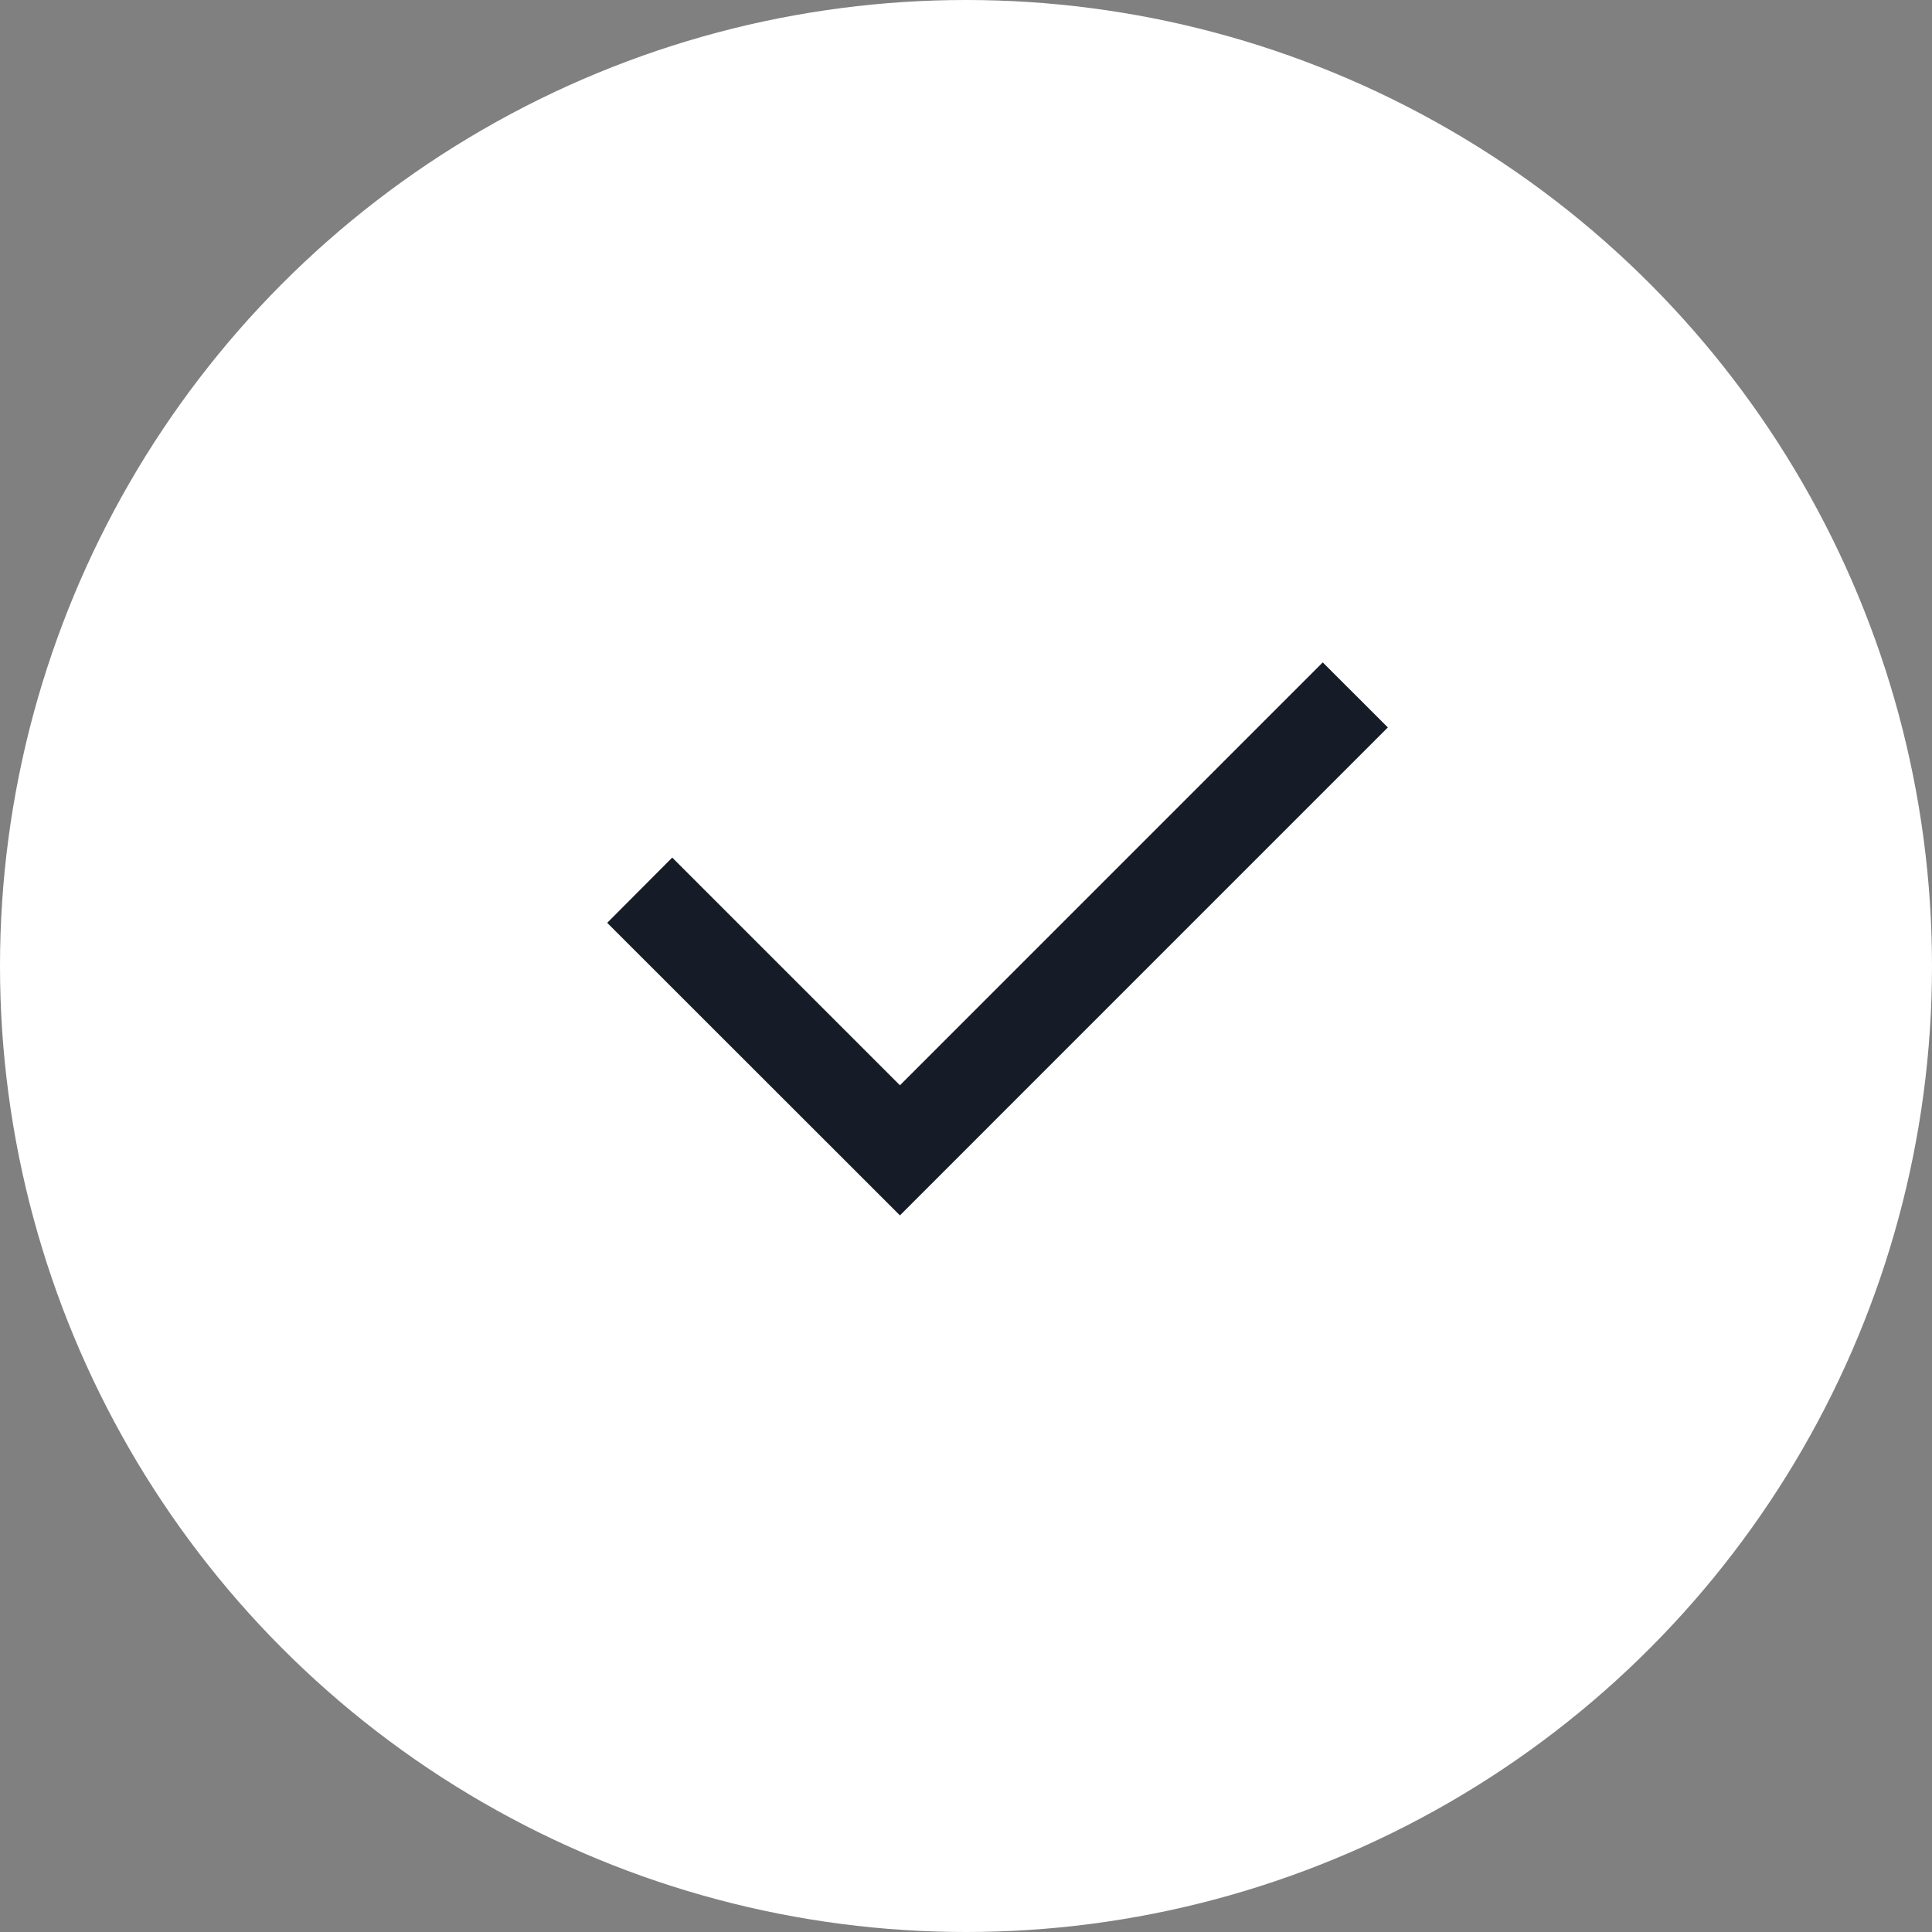 <svg xmlns="http://www.w3.org/2000/svg" width="35" height="35" viewBox="0 0 35 35">
  <rect x="0" y="0" width="35" height="35" fill="#808080" stroke="none"/>
  <g id="check" transform="translate(-316 -664)">
    <circle id="Ellipse_3" data-name="Ellipse 3" cx="17.5" cy="17.5" r="17.5" transform="translate(316 664)" fill="#fff"/>
    <path id="check-2" data-name="check" d="M8.333,12.643l7.66-7.661,1.179,1.178L8.333,15,3.03,9.7,4.208,8.518Z" transform="translate(323.97 671.018)" fill="#161c27"/>
  </g>
</svg>
